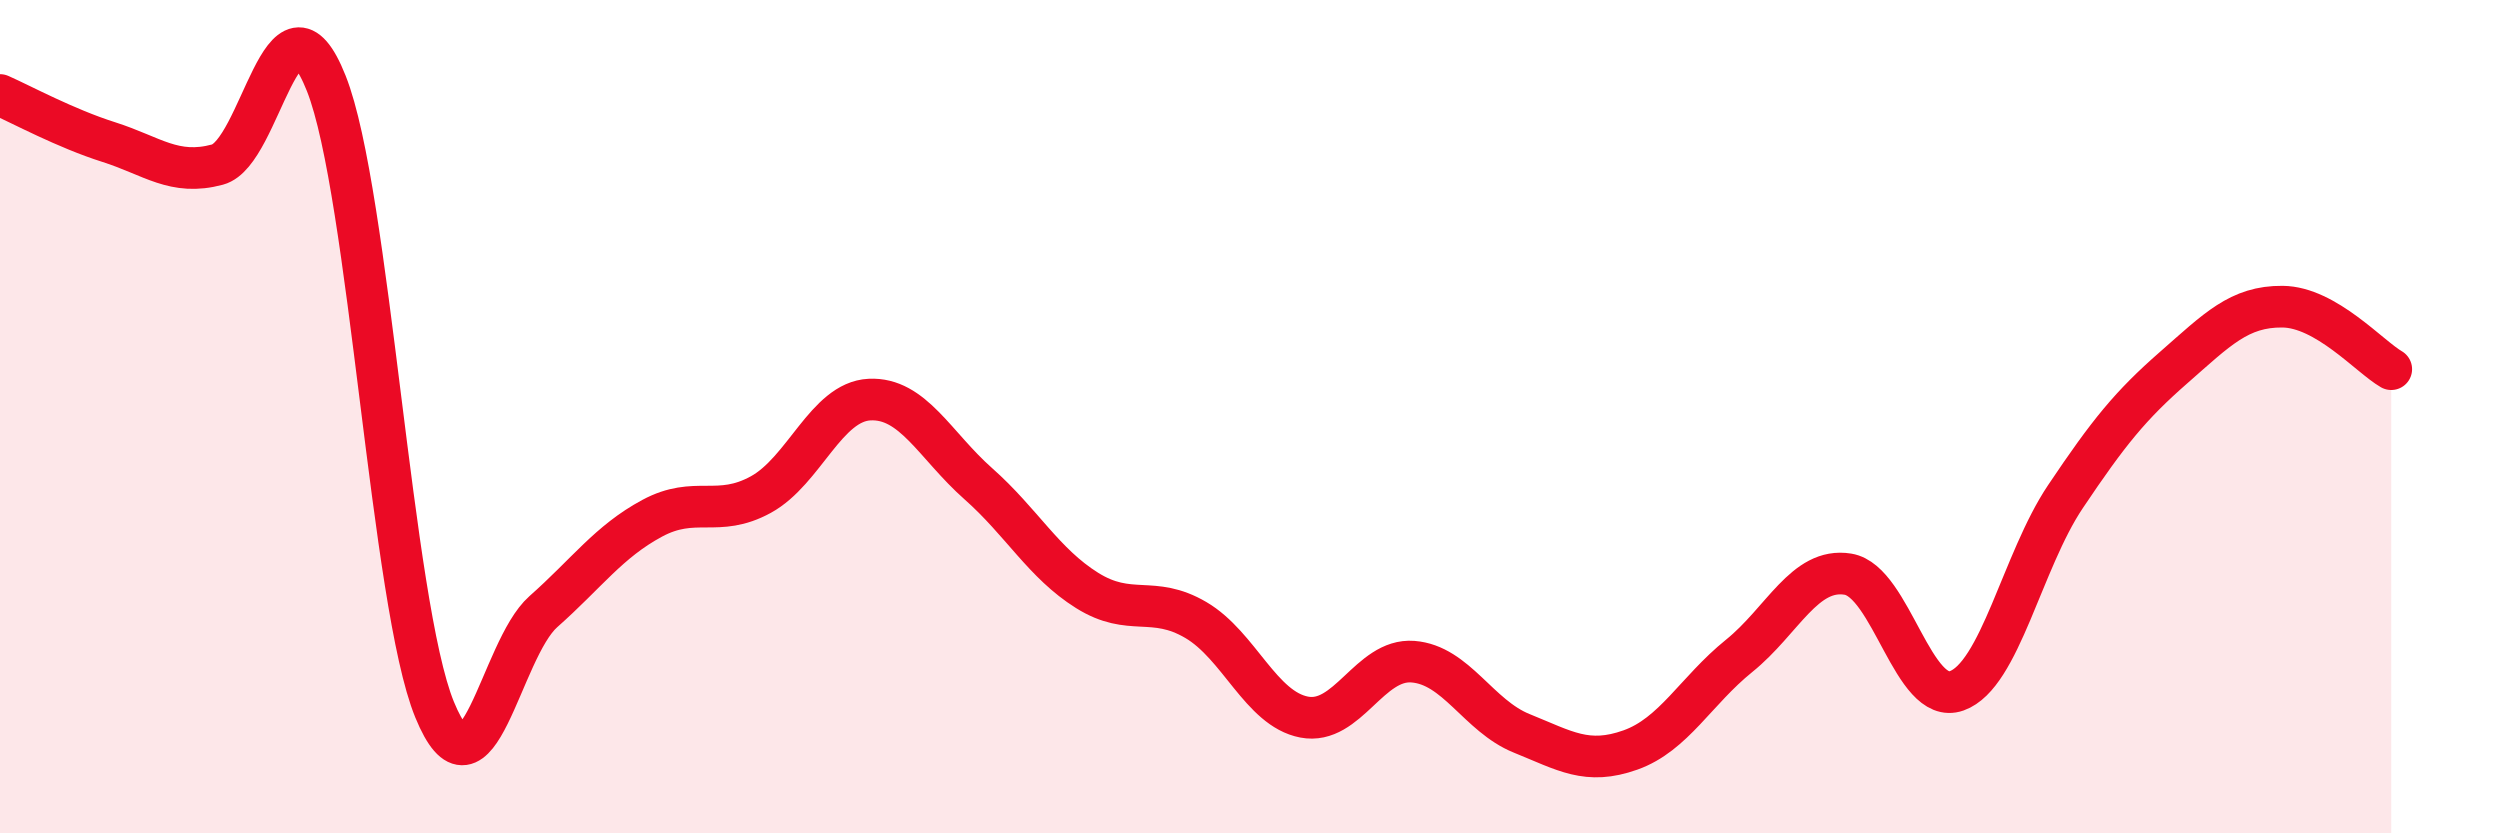 
    <svg width="60" height="20" viewBox="0 0 60 20" xmlns="http://www.w3.org/2000/svg">
      <path
        d="M 0,2.28 C 0.52,2.51 1.57,3.08 2.61,3.41 C 3.65,3.74 4.18,4.23 5.22,3.95 C 6.26,3.67 6.79,-0.62 7.83,2 C 8.87,4.62 9.39,14.49 10.43,17.03 C 11.47,19.57 12,15.6 13.04,14.68 C 14.08,13.76 14.61,13 15.65,12.44 C 16.69,11.88 17.22,12.44 18.26,11.87 C 19.3,11.3 19.83,9.64 20.87,9.59 C 21.91,9.54 22.44,10.69 23.48,11.61 C 24.52,12.53 25.05,13.52 26.09,14.17 C 27.13,14.82 27.66,14.27 28.7,14.88 C 29.74,15.49 30.26,17.01 31.3,17.21 C 32.34,17.41 32.87,15.8 33.91,15.88 C 34.95,15.96 35.48,17.18 36.52,17.6 C 37.56,18.02 38.09,18.37 39.13,18 C 40.17,17.63 40.7,16.58 41.74,15.74 C 42.78,14.9 43.31,13.61 44.35,13.78 C 45.39,13.95 45.92,16.95 46.96,16.58 C 48,16.21 48.53,13.47 49.57,11.92 C 50.61,10.37 51.13,9.73 52.17,8.82 C 53.21,7.91 53.74,7.35 54.78,7.36 C 55.82,7.37 56.87,8.56 57.39,8.86L57.39 20L0 20Z"
        fill="#EB0A25"
        opacity="0.1"
        stroke-linecap="round"
        stroke-linejoin="round"
      />
      <path
        d="M 0,2.28 C 0.52,2.51 1.57,3.08 2.61,3.41 C 3.65,3.74 4.18,4.23 5.22,3.95 C 6.26,3.67 6.79,-0.62 7.83,2 C 8.87,4.62 9.39,14.49 10.43,17.03 C 11.47,19.57 12,15.6 13.04,14.68 C 14.08,13.76 14.61,13 15.65,12.44 C 16.69,11.88 17.22,12.44 18.26,11.87 C 19.3,11.3 19.83,9.64 20.87,9.59 C 21.91,9.54 22.44,10.69 23.48,11.61 C 24.52,12.53 25.05,13.52 26.09,14.17 C 27.13,14.82 27.66,14.27 28.7,14.88 C 29.74,15.49 30.26,17.01 31.3,17.21 C 32.34,17.41 32.87,15.8 33.91,15.88 C 34.95,15.96 35.48,17.18 36.52,17.6 C 37.56,18.02 38.09,18.37 39.13,18 C 40.17,17.63 40.7,16.58 41.74,15.74 C 42.78,14.9 43.31,13.61 44.35,13.78 C 45.39,13.95 45.92,16.95 46.96,16.58 C 48,16.21 48.53,13.47 49.57,11.92 C 50.61,10.37 51.13,9.73 52.17,8.82 C 53.21,7.91 53.74,7.35 54.78,7.36 C 55.82,7.37 56.87,8.56 57.39,8.86"
        stroke="#EB0A25"
        stroke-width="1"
        fill="none"
        stroke-linecap="round"
        stroke-linejoin="round"
      />
    </svg>
  